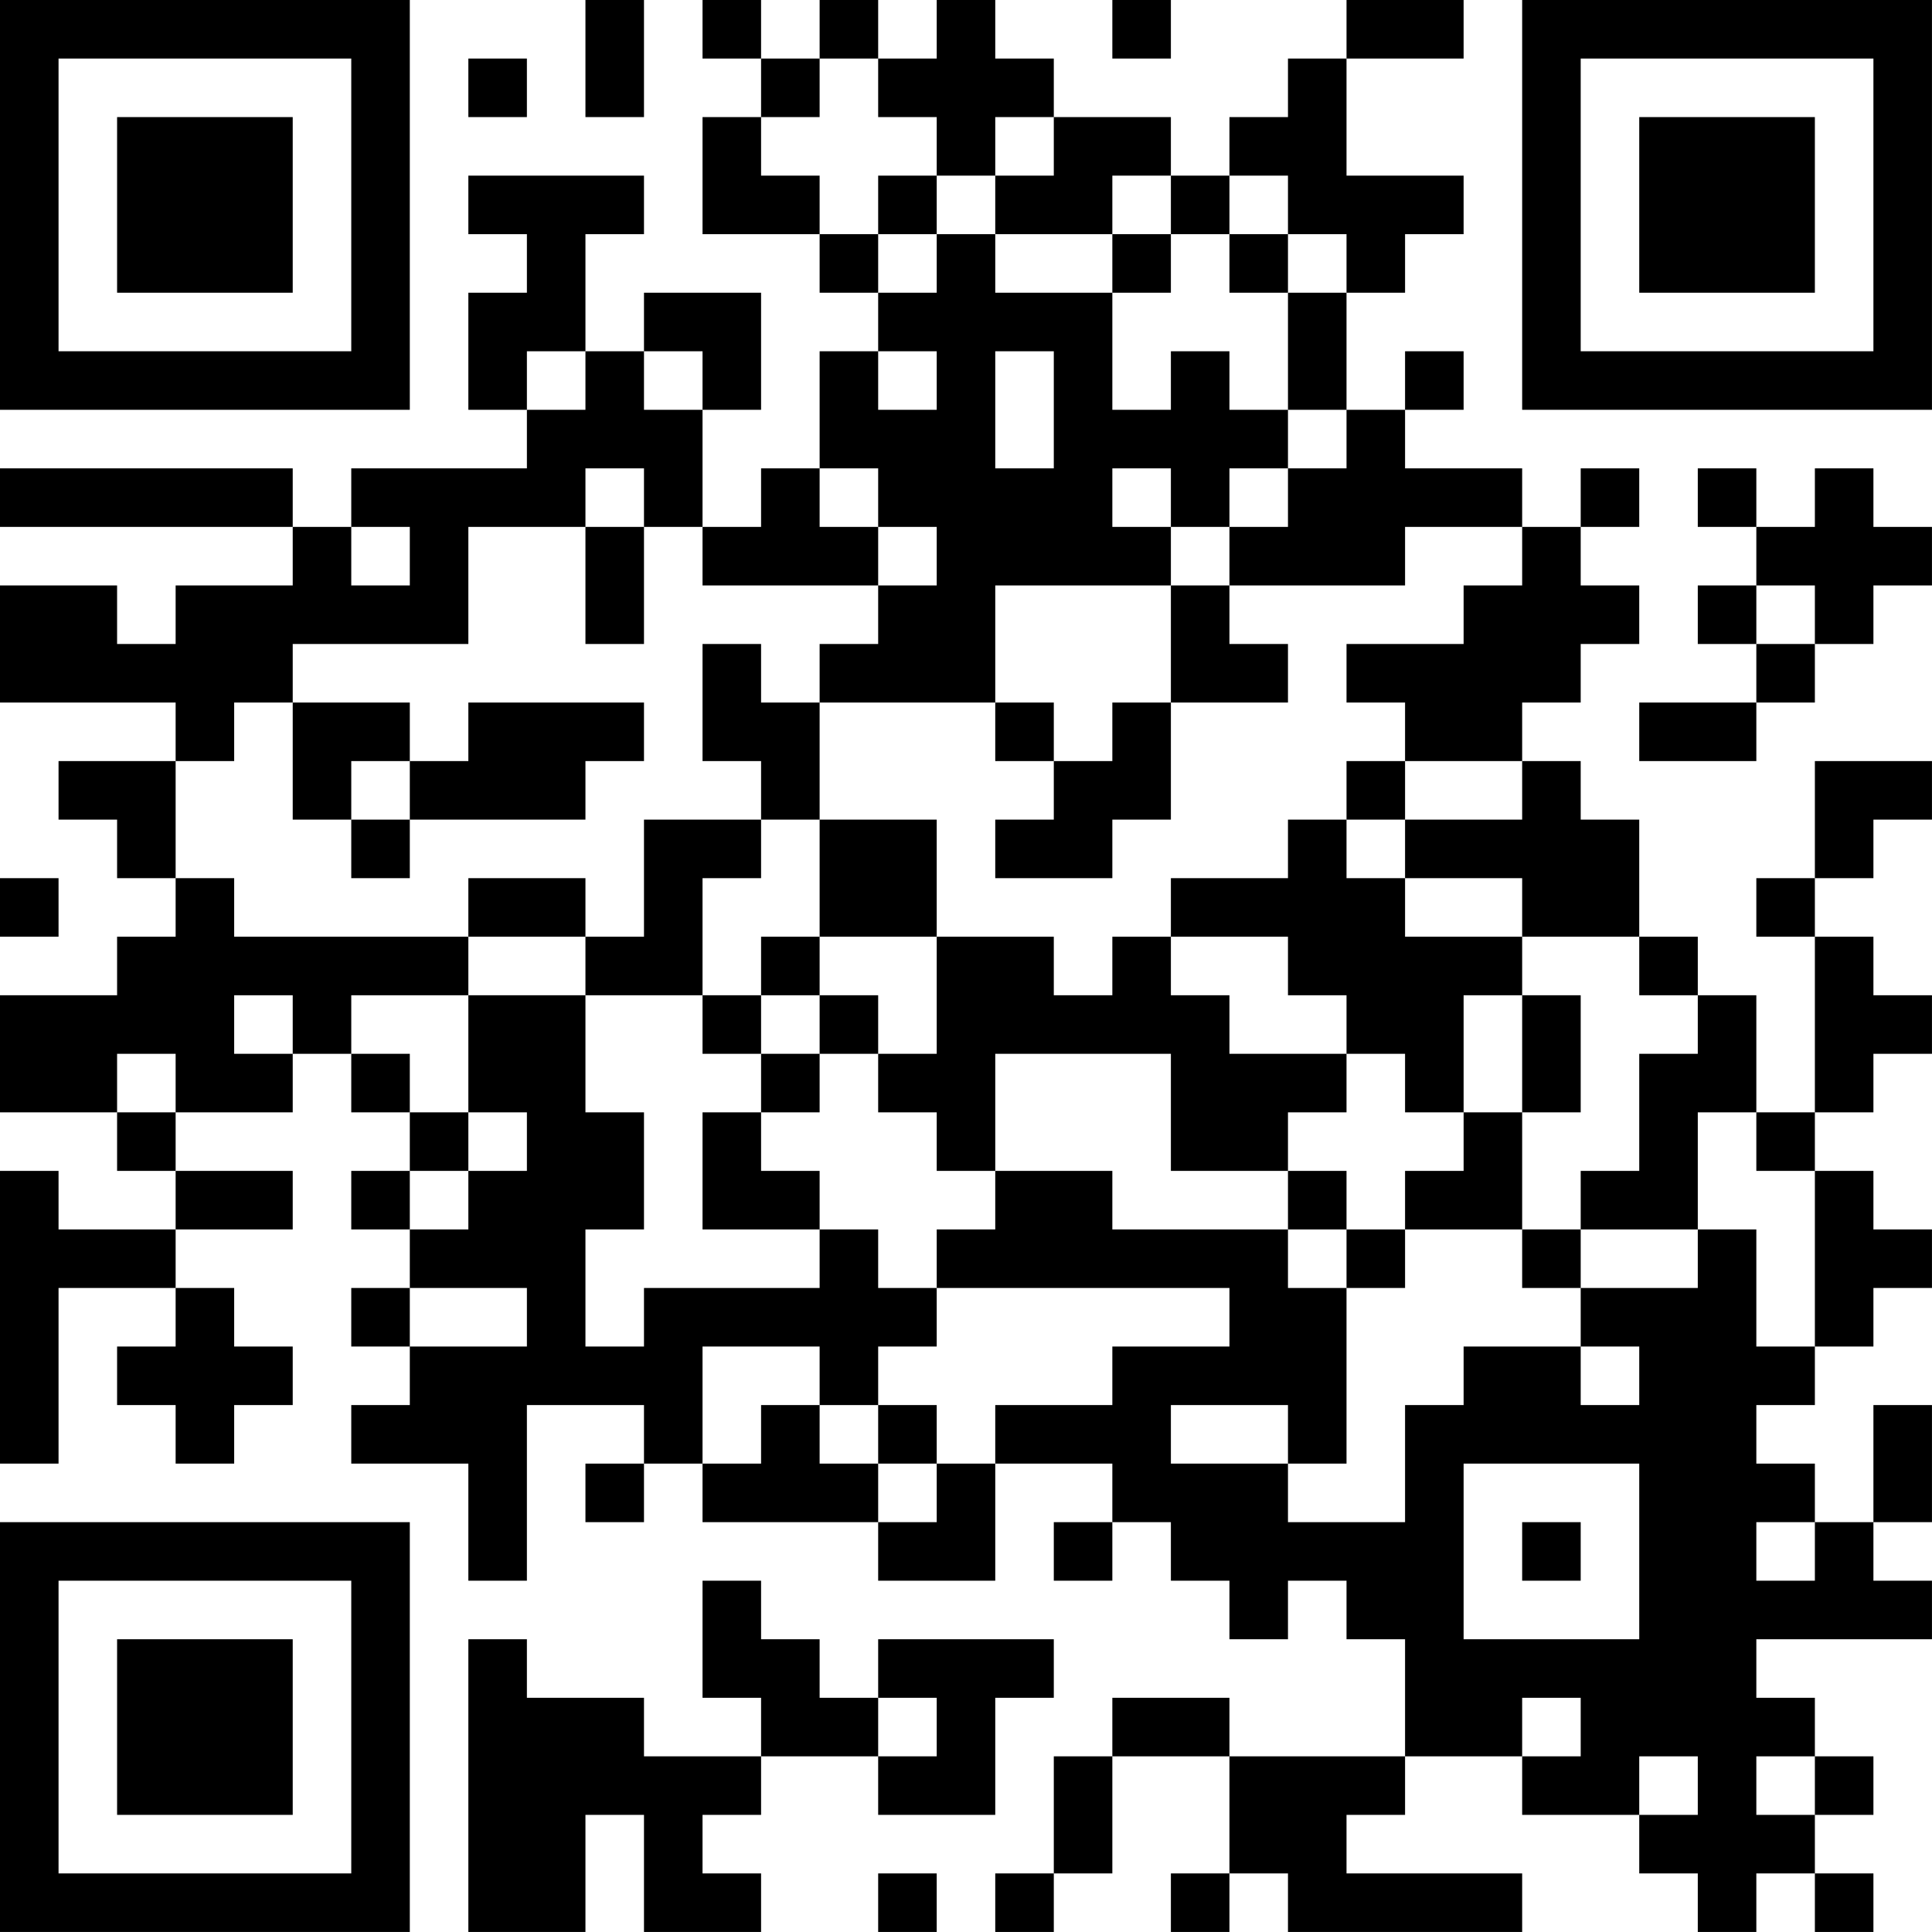 <?xml version="1.0" encoding="UTF-8"?>
<svg xmlns="http://www.w3.org/2000/svg" version="1.1" width="400" height="400" viewBox="0 0 400 400"><rect x="0" y="0" width="400" height="400" fill="#ffffff"/><g transform="scale(12.121)"><g transform="translate(0,0)"><path fill-rule="evenodd" d="M10 0L10 2L11 2L11 0ZM12 0L12 1L13 1L13 2L12 2L12 4L14 4L14 5L15 5L15 6L14 6L14 8L13 8L13 9L12 9L12 7L13 7L13 5L11 5L11 6L10 6L10 4L11 4L11 3L8 3L8 4L9 4L9 5L8 5L8 7L9 7L9 8L6 8L6 9L5 9L5 8L0 8L0 9L5 9L5 10L3 10L3 11L2 11L2 10L0 10L0 12L3 12L3 13L1 13L1 14L2 14L2 15L3 15L3 16L2 16L2 17L0 17L0 19L2 19L2 20L3 20L3 21L1 21L1 20L0 20L0 25L1 25L1 22L3 22L3 23L2 23L2 24L3 24L3 25L4 25L4 24L5 24L5 23L4 23L4 22L3 22L3 21L5 21L5 20L3 20L3 19L5 19L5 18L6 18L6 19L7 19L7 20L6 20L6 21L7 21L7 22L6 22L6 23L7 23L7 24L6 24L6 25L8 25L8 27L9 27L9 24L11 24L11 25L10 25L10 26L11 26L11 25L12 25L12 26L15 26L15 27L17 27L17 25L19 25L19 26L18 26L18 27L19 27L19 26L20 26L20 27L21 27L21 28L22 28L22 27L23 27L23 28L24 28L24 30L21 30L21 29L19 29L19 30L18 30L18 32L17 32L17 33L18 33L18 32L19 32L19 30L21 30L21 32L20 32L20 33L21 33L21 32L22 32L22 33L26 33L26 32L23 32L23 31L24 31L24 30L26 30L26 31L28 31L28 32L29 32L29 33L30 33L30 32L31 32L31 33L32 33L32 32L31 32L31 31L32 31L32 30L31 30L31 29L30 29L30 28L33 28L33 27L32 27L32 26L33 26L33 24L32 24L32 26L31 26L31 25L30 25L30 24L31 24L31 23L32 23L32 22L33 22L33 21L32 21L32 20L31 20L31 19L32 19L32 18L33 18L33 17L32 17L32 16L31 16L31 15L32 15L32 14L33 14L33 13L31 13L31 15L30 15L30 16L31 16L31 19L30 19L30 17L29 17L29 16L28 16L28 14L27 14L27 13L26 13L26 12L27 12L27 11L28 11L28 10L27 10L27 9L28 9L28 8L27 8L27 9L26 9L26 8L24 8L24 7L25 7L25 6L24 6L24 7L23 7L23 5L24 5L24 4L25 4L25 3L23 3L23 1L25 1L25 0L23 0L23 1L22 1L22 2L21 2L21 3L20 3L20 2L18 2L18 1L17 1L17 0L16 0L16 1L15 1L15 0L14 0L14 1L13 1L13 0ZM19 0L19 1L20 1L20 0ZM8 1L8 2L9 2L9 1ZM14 1L14 2L13 2L13 3L14 3L14 4L15 4L15 5L16 5L16 4L17 4L17 5L19 5L19 7L20 7L20 6L21 6L21 7L22 7L22 8L21 8L21 9L20 9L20 8L19 8L19 9L20 9L20 10L17 10L17 12L14 12L14 11L15 11L15 10L16 10L16 9L15 9L15 8L14 8L14 9L15 9L15 10L12 10L12 9L11 9L11 8L10 8L10 9L8 9L8 11L5 11L5 12L4 12L4 13L3 13L3 15L4 15L4 16L8 16L8 17L6 17L6 18L7 18L7 19L8 19L8 20L7 20L7 21L8 21L8 20L9 20L9 19L8 19L8 17L10 17L10 19L11 19L11 21L10 21L10 23L11 23L11 22L14 22L14 21L15 21L15 22L16 22L16 23L15 23L15 24L14 24L14 23L12 23L12 25L13 25L13 24L14 24L14 25L15 25L15 26L16 26L16 25L17 25L17 24L19 24L19 23L21 23L21 22L16 22L16 21L17 21L17 20L19 20L19 21L22 21L22 22L23 22L23 25L22 25L22 24L20 24L20 25L22 25L22 26L24 26L24 24L25 24L25 23L27 23L27 24L28 24L28 23L27 23L27 22L29 22L29 21L30 21L30 23L31 23L31 20L30 20L30 19L29 19L29 21L27 21L27 20L28 20L28 18L29 18L29 17L28 17L28 16L26 16L26 15L24 15L24 14L26 14L26 13L24 13L24 12L23 12L23 11L25 11L25 10L26 10L26 9L24 9L24 10L21 10L21 9L22 9L22 8L23 8L23 7L22 7L22 5L23 5L23 4L22 4L22 3L21 3L21 4L20 4L20 3L19 3L19 4L17 4L17 3L18 3L18 2L17 2L17 3L16 3L16 2L15 2L15 1ZM15 3L15 4L16 4L16 3ZM19 4L19 5L20 5L20 4ZM21 4L21 5L22 5L22 4ZM9 6L9 7L10 7L10 6ZM11 6L11 7L12 7L12 6ZM15 6L15 7L16 7L16 6ZM17 6L17 8L18 8L18 6ZM29 8L29 9L30 9L30 10L29 10L29 11L30 11L30 12L28 12L28 13L30 13L30 12L31 12L31 11L32 11L32 10L33 10L33 9L32 9L32 8L31 8L31 9L30 9L30 8ZM6 9L6 10L7 10L7 9ZM10 9L10 11L11 11L11 9ZM20 10L20 12L19 12L19 13L18 13L18 12L17 12L17 13L18 13L18 14L17 14L17 15L19 15L19 14L20 14L20 12L22 12L22 11L21 11L21 10ZM30 10L30 11L31 11L31 10ZM12 11L12 13L13 13L13 14L11 14L11 16L10 16L10 15L8 15L8 16L10 16L10 17L12 17L12 18L13 18L13 19L12 19L12 21L14 21L14 20L13 20L13 19L14 19L14 18L15 18L15 19L16 19L16 20L17 20L17 18L20 18L20 20L22 20L22 21L23 21L23 22L24 22L24 21L26 21L26 22L27 22L27 21L26 21L26 19L27 19L27 17L26 17L26 16L24 16L24 15L23 15L23 14L24 14L24 13L23 13L23 14L22 14L22 15L20 15L20 16L19 16L19 17L18 17L18 16L16 16L16 14L14 14L14 12L13 12L13 11ZM5 12L5 14L6 14L6 15L7 15L7 14L10 14L10 13L11 13L11 12L8 12L8 13L7 13L7 12ZM6 13L6 14L7 14L7 13ZM13 14L13 15L12 15L12 17L13 17L13 18L14 18L14 17L15 17L15 18L16 18L16 16L14 16L14 14ZM0 15L0 16L1 16L1 15ZM13 16L13 17L14 17L14 16ZM20 16L20 17L21 17L21 18L23 18L23 19L22 19L22 20L23 20L23 21L24 21L24 20L25 20L25 19L26 19L26 17L25 17L25 19L24 19L24 18L23 18L23 17L22 17L22 16ZM4 17L4 18L5 18L5 17ZM2 18L2 19L3 19L3 18ZM7 22L7 23L9 23L9 22ZM15 24L15 25L16 25L16 24ZM25 25L25 28L28 28L28 25ZM26 26L26 27L27 27L27 26ZM30 26L30 27L31 27L31 26ZM12 27L12 29L13 29L13 30L11 30L11 29L9 29L9 28L8 28L8 33L10 33L10 31L11 31L11 33L13 33L13 32L12 32L12 31L13 31L13 30L15 30L15 31L17 31L17 29L18 29L18 28L15 28L15 29L14 29L14 28L13 28L13 27ZM15 29L15 30L16 30L16 29ZM26 29L26 30L27 30L27 29ZM28 30L28 31L29 31L29 30ZM30 30L30 31L31 31L31 30ZM15 32L15 33L16 33L16 32ZM0 0L0 7L7 7L7 0ZM1 1L1 6L6 6L6 1ZM2 2L2 5L5 5L5 2ZM26 0L26 7L33 7L33 0ZM27 1L27 6L32 6L32 1ZM28 2L28 5L31 5L31 2ZM0 26L0 33L7 33L7 26ZM1 27L1 32L6 32L6 27ZM2 28L2 31L5 31L5 28Z" fill="#000000"/></g></g></svg>
